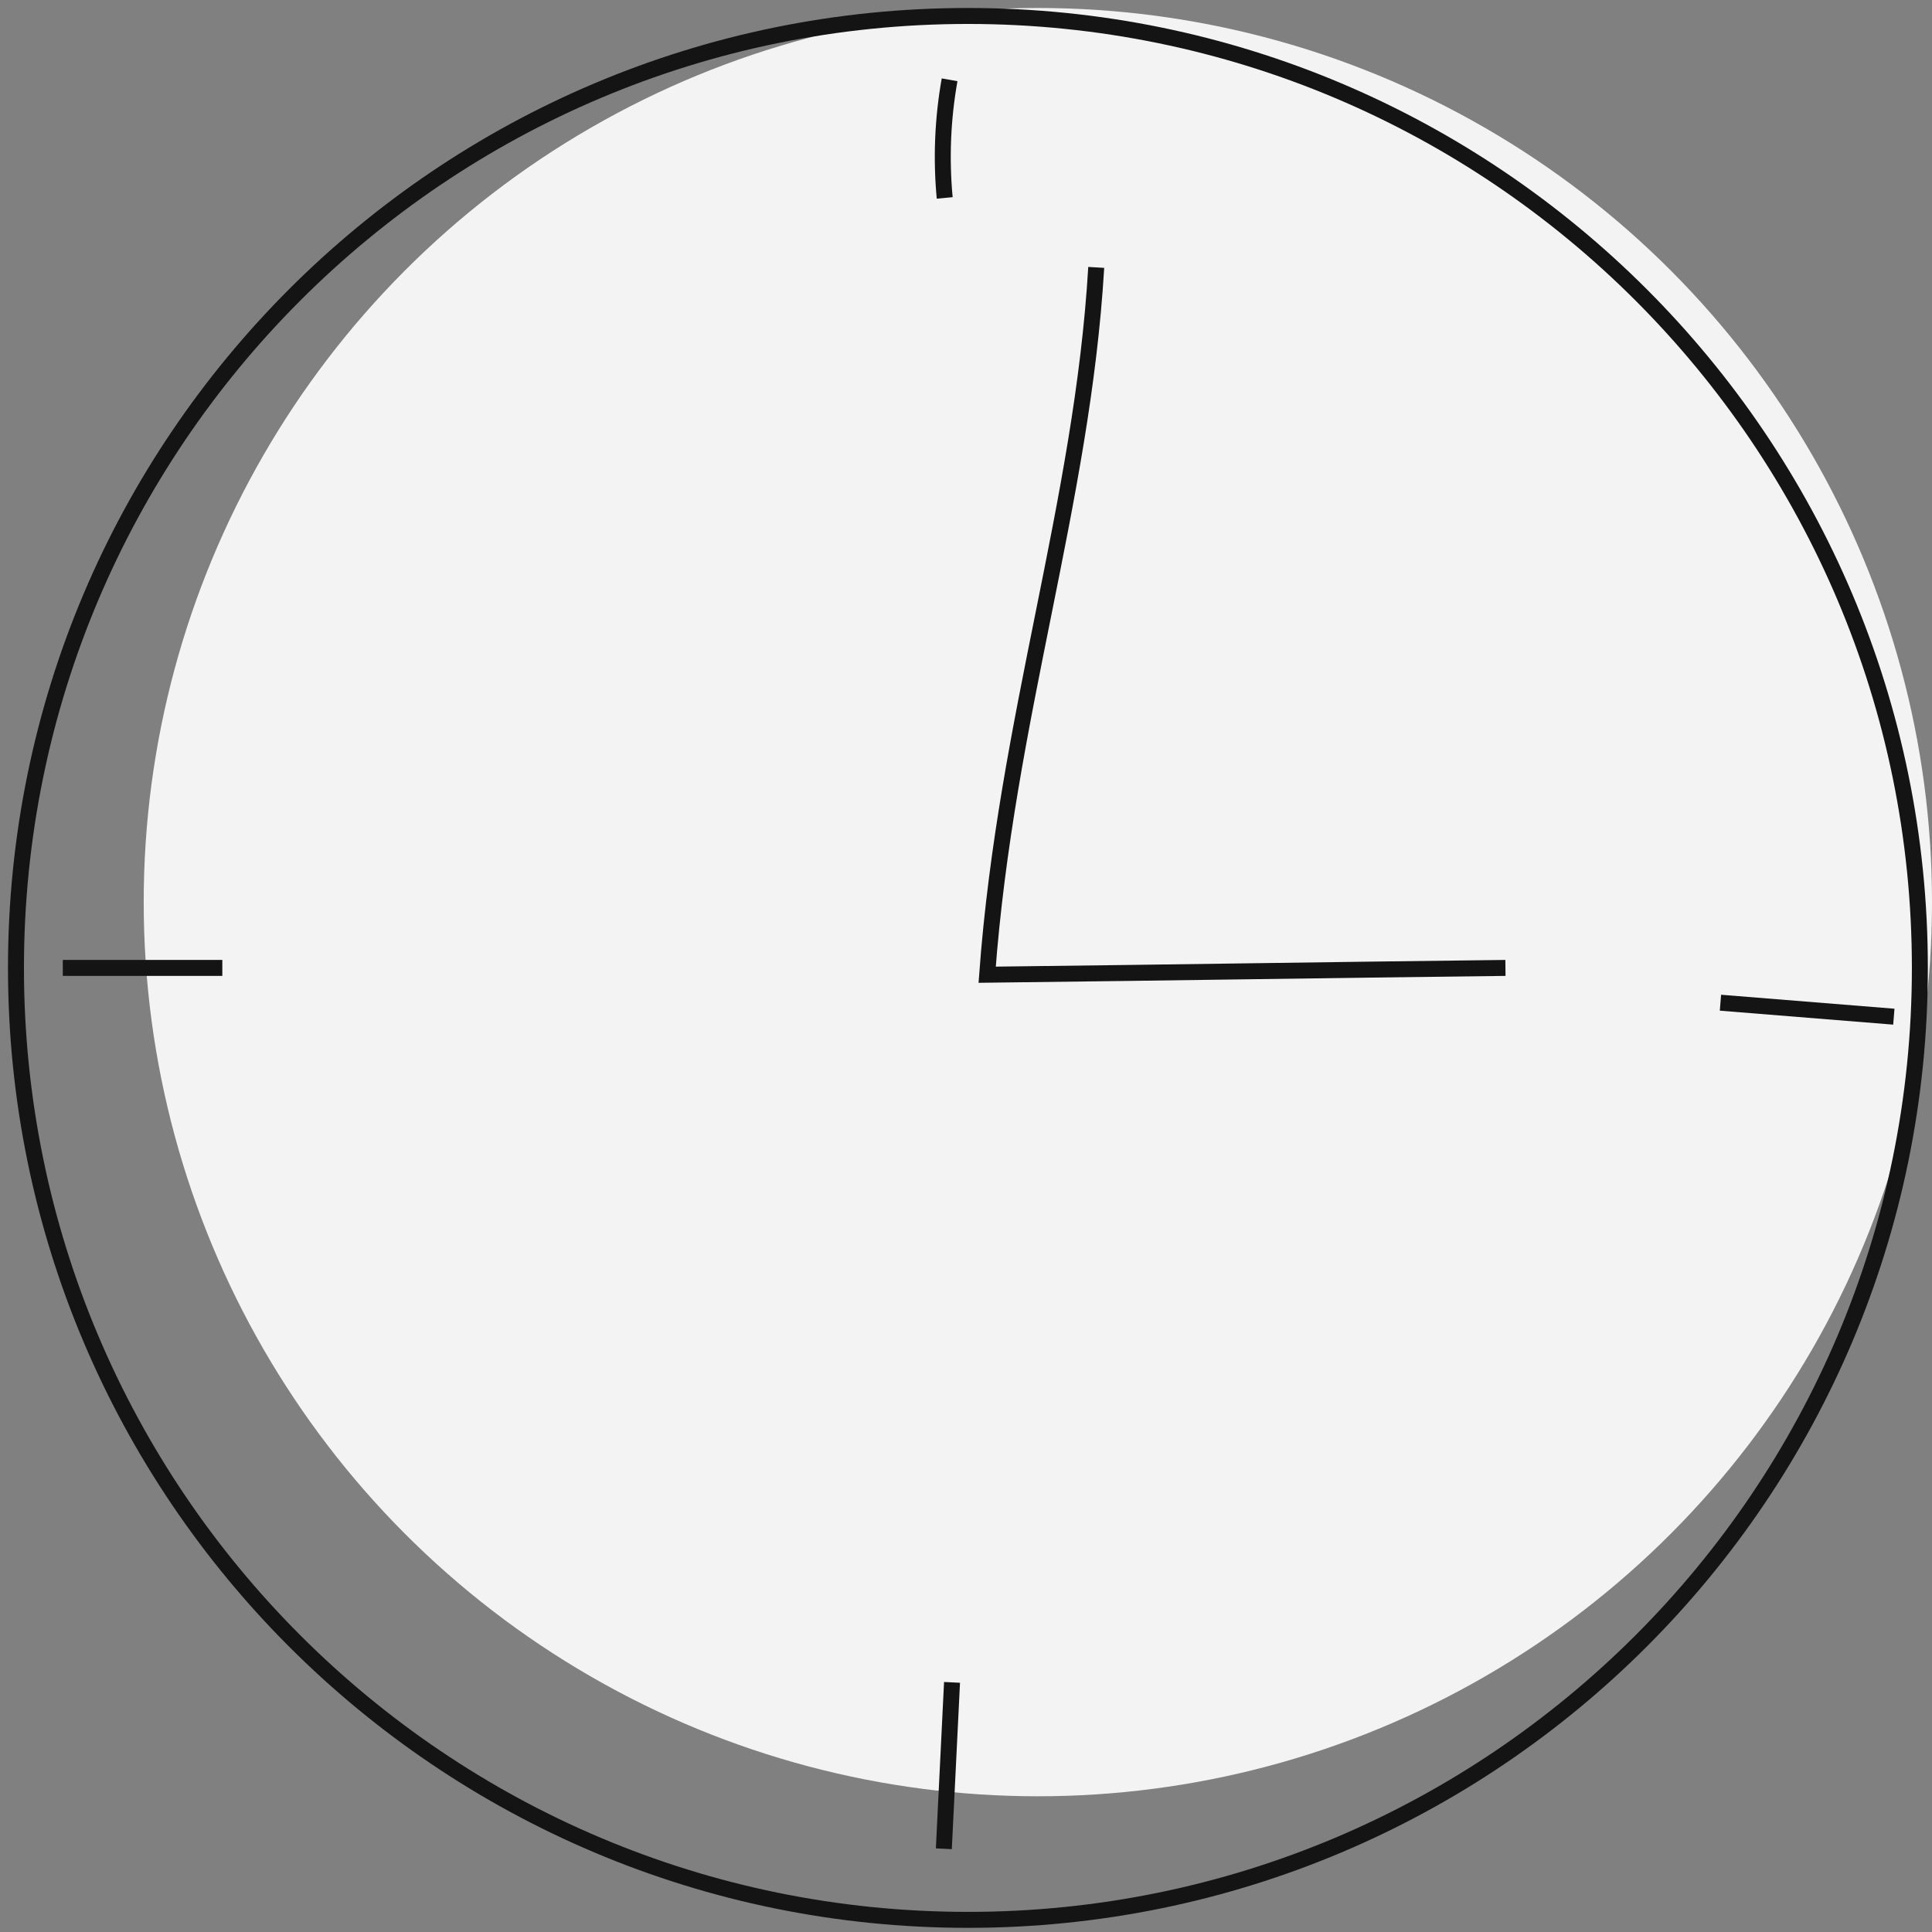 <?xml version="1.0" encoding="UTF-8"?>
<svg xmlns="http://www.w3.org/2000/svg" xmlns:xlink="http://www.w3.org/1999/xlink" width="121px" height="121px" viewBox="0 0 121 121" version="1.1">
  <rect x="0" y="0" width="121" height="121" fill="#808080" stroke="none"/>
  <title>mani_icon_clock</title>
  <g id="Welcome" stroke="none" stroke-width="1" fill="none" fill-rule="evenodd">
    <g id="mani_desktop_home" transform="translate(-899, -3645)">
      <g id="sprechzeiten" transform="translate(172, 3555)">
        <g id="mani_icon_clock" transform="translate(728, 90.5)">
          <circle id="Oval" fill="#F3F3F3" cx="64" cy="56" r="56"></circle>
          <path d="M119.24,60.12 C119.24,93.047 92.547,119.74 59.62,119.74 C26.693,119.74 0,93.047 0,60.12 C0,27.193 26.693,0.5 59.62,0.5 C92.547,0.5 119.24,27.193 119.24,60.12 Z" id="Stroke-1" stroke="#131413"></path>
          <path d="M67.656,16.247 C66.787,31.016 62.009,44.482 60.825,60.546 C73.278,60.399 80.832,60.267 93.285,60.12" id="Stroke-3" stroke="#131413"></path>
          <path d="M58.625,104.866 C58.454,108.34 58.283,111.814 58.112,115.287" id="Stroke-5" stroke="#131413"></path>
          <path d="M106.751,62.299 C110.371,62.591 113.99,62.882 117.61,63.174" id="Stroke-7" stroke="#131413"></path>
          <path d="M58.472,4.498 C58.038,6.935 57.935,9.432 58.166,11.896" id="Stroke-9" stroke="#131413"></path>
          <line x1="2.933" y1="60.12" x2="12.924" y2="60.12" id="Stroke-11" stroke="#131413"></line>
        </g>
      </g>
    </g>
  </g>
</svg>
